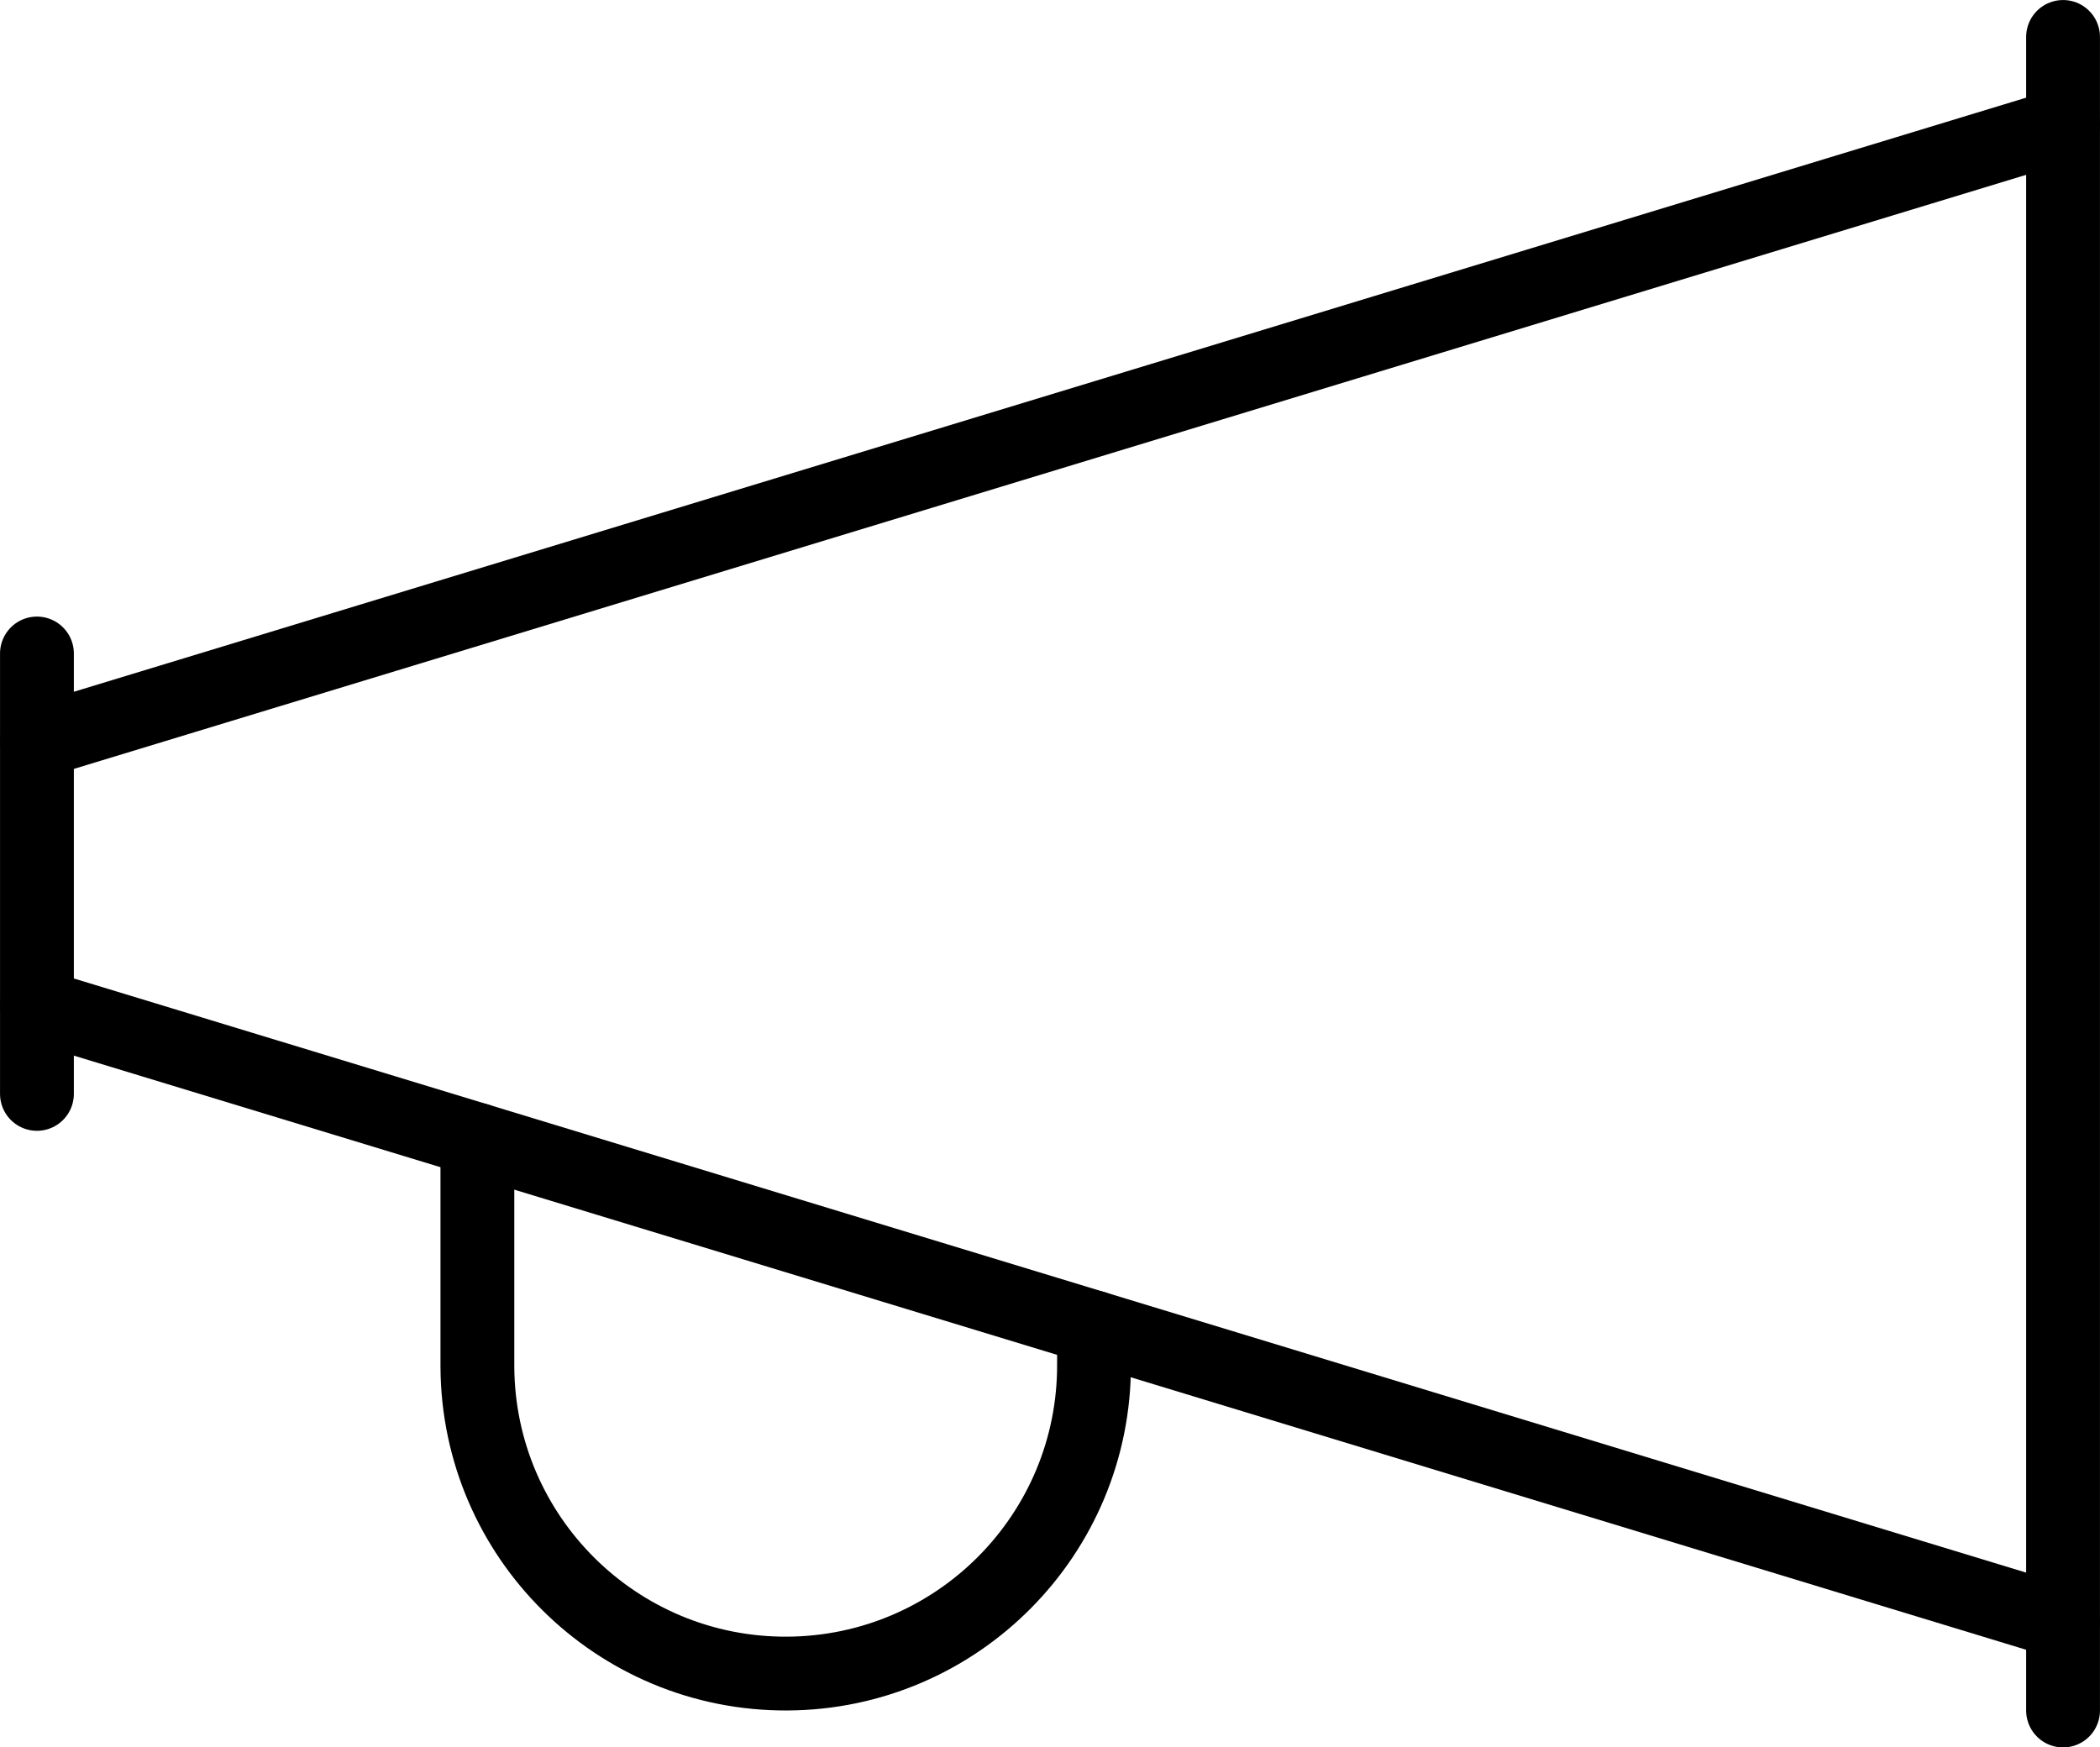 <?xml version="1.0" encoding="UTF-8"?><svg id="_レイヤー_2" xmlns="http://www.w3.org/2000/svg" viewBox="0 0 33.995 28.29"><defs><style>.cls-1{fill:none;stroke:#000;stroke-linecap:round;stroke-linejoin:round;stroke-width:1.195px;}</style></defs><g id="menu"><line class="cls-1" x1=".598" y1="10.58" x2=".598" y2="17.71"/><line class="cls-1" x1="33.397" y1=".598" x2="33.397" y2="27.693"/><line class="cls-1" x1=".598" y1="12.006" x2="33.397" y2="2.024"/><line class="cls-1" x1=".598" y1="16.284" x2="33.397" y2="26.267"/><path class="cls-1" d="m7.728,18.454v3.673c.013,2.755,2.256,4.981,5.014,4.968,2.757-.013,4.981-2.259,4.968-5.014v-.589"/></g></svg>